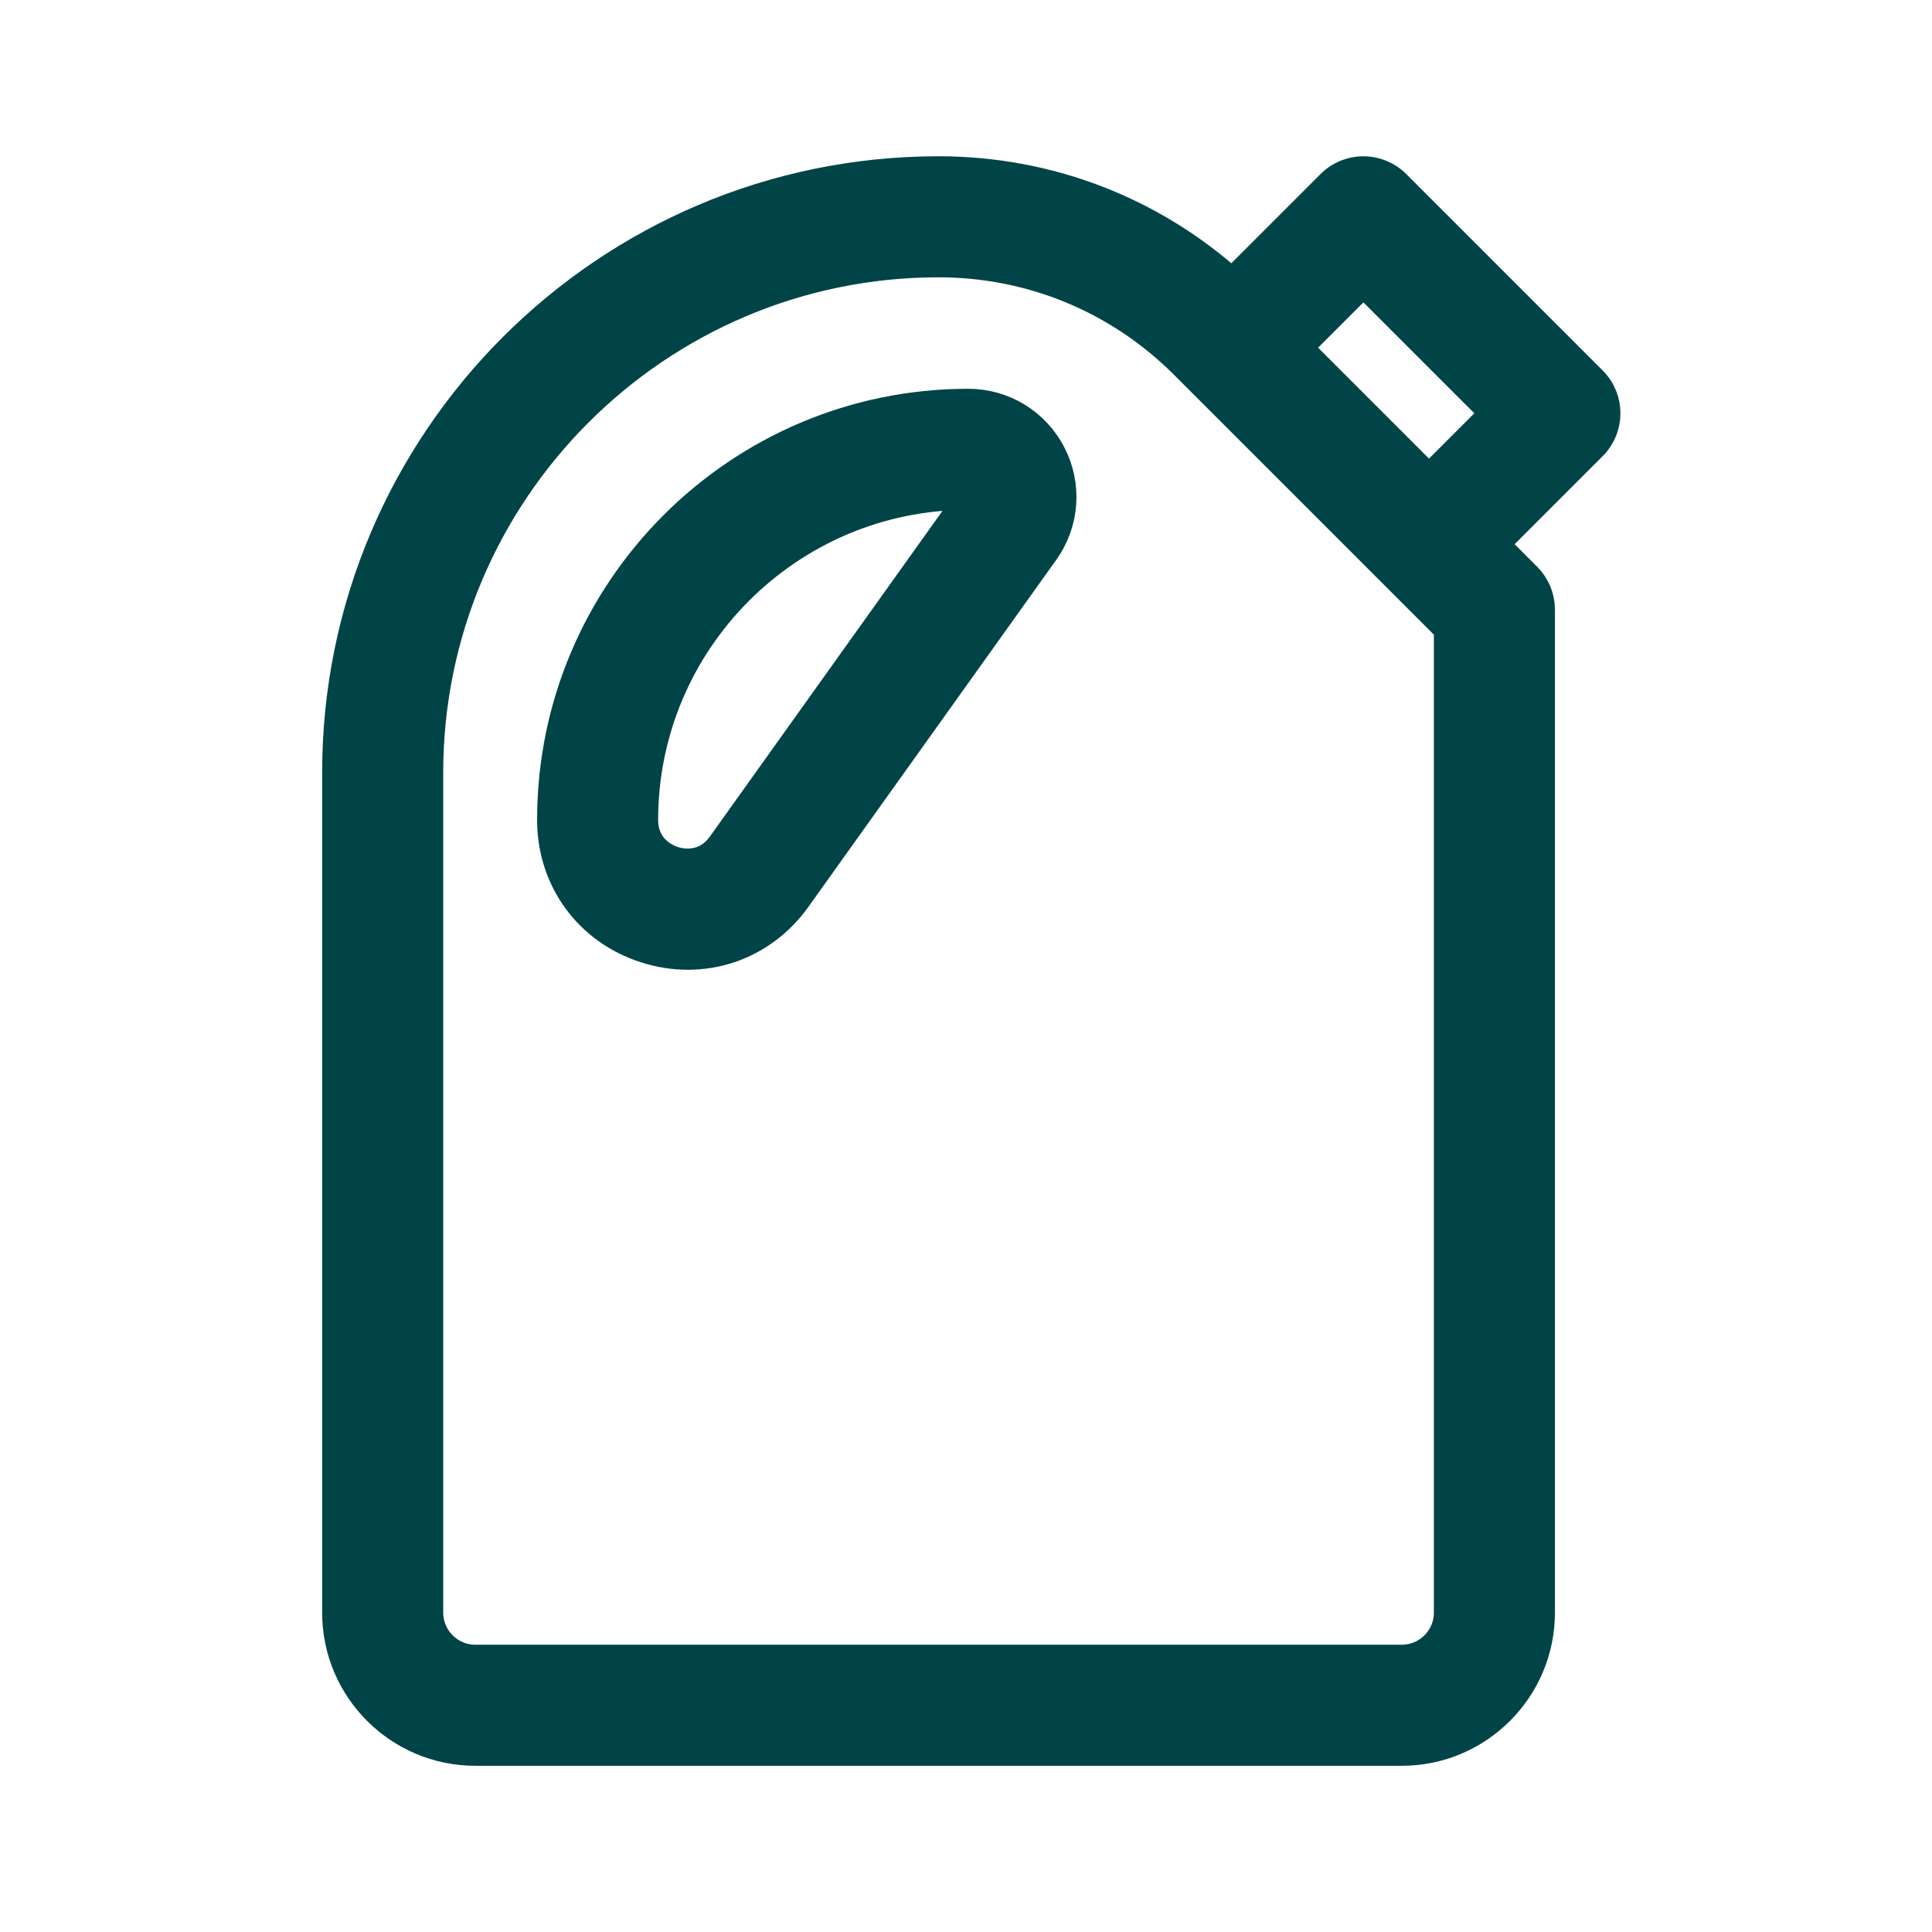 <svg width="136" height="136" viewBox="0 0 136 136" fill="none" xmlns="http://www.w3.org/2000/svg">
<path d="M112.113 26.788L98.28 12.955C97.007 11.682 94.942 11.682 93.669 12.955L86.726 19.898C81.039 14.793 73.768 12 66.067 12C42.694 12 23.677 31.016 23.677 54.39V113.518C23.677 118.912 28.066 123.3 33.46 123.3H98.675C104.069 123.3 108.457 118.912 108.457 113.518V42.912C108.457 42.047 108.114 41.218 107.502 40.606L105.204 38.308L112.113 31.399C113.386 30.126 113.386 28.061 112.113 26.788ZM101.936 113.518C101.936 115.316 100.473 116.779 98.675 116.779H33.46C31.662 116.779 30.199 115.316 30.199 113.518V54.39C30.199 34.612 46.289 18.521 66.067 18.521C72.598 18.521 78.738 21.065 83.356 25.683C88.987 31.314 95.996 38.323 101.936 44.263V113.518ZM91.371 24.475L95.974 19.872L105.196 29.093L100.593 33.697L91.371 24.475Z" fill="#004448" stroke="#004448" stroke-width="2"/>
<path d="M68.155 28.368C51.973 28.368 38.808 41.533 38.808 57.714C38.808 61.939 41.407 65.501 45.43 66.79C49.452 68.079 53.638 66.692 56.093 63.254L73.539 38.83C74.986 36.804 75.177 34.17 74.038 31.957C72.899 29.743 70.644 28.368 68.155 28.368ZM68.232 35.04L50.787 59.464C49.603 61.121 47.911 60.737 47.42 60.58C46.929 60.423 45.329 59.752 45.329 57.714C45.329 45.129 55.569 34.889 68.154 34.889C68.189 34.889 68.202 34.894 68.202 34.894C68.225 34.906 68.26 34.972 68.256 34.998C68.256 34.999 68.252 35.012 68.232 35.04Z" fill="#004448" stroke="#004448" stroke-width="2"/>
</svg>
